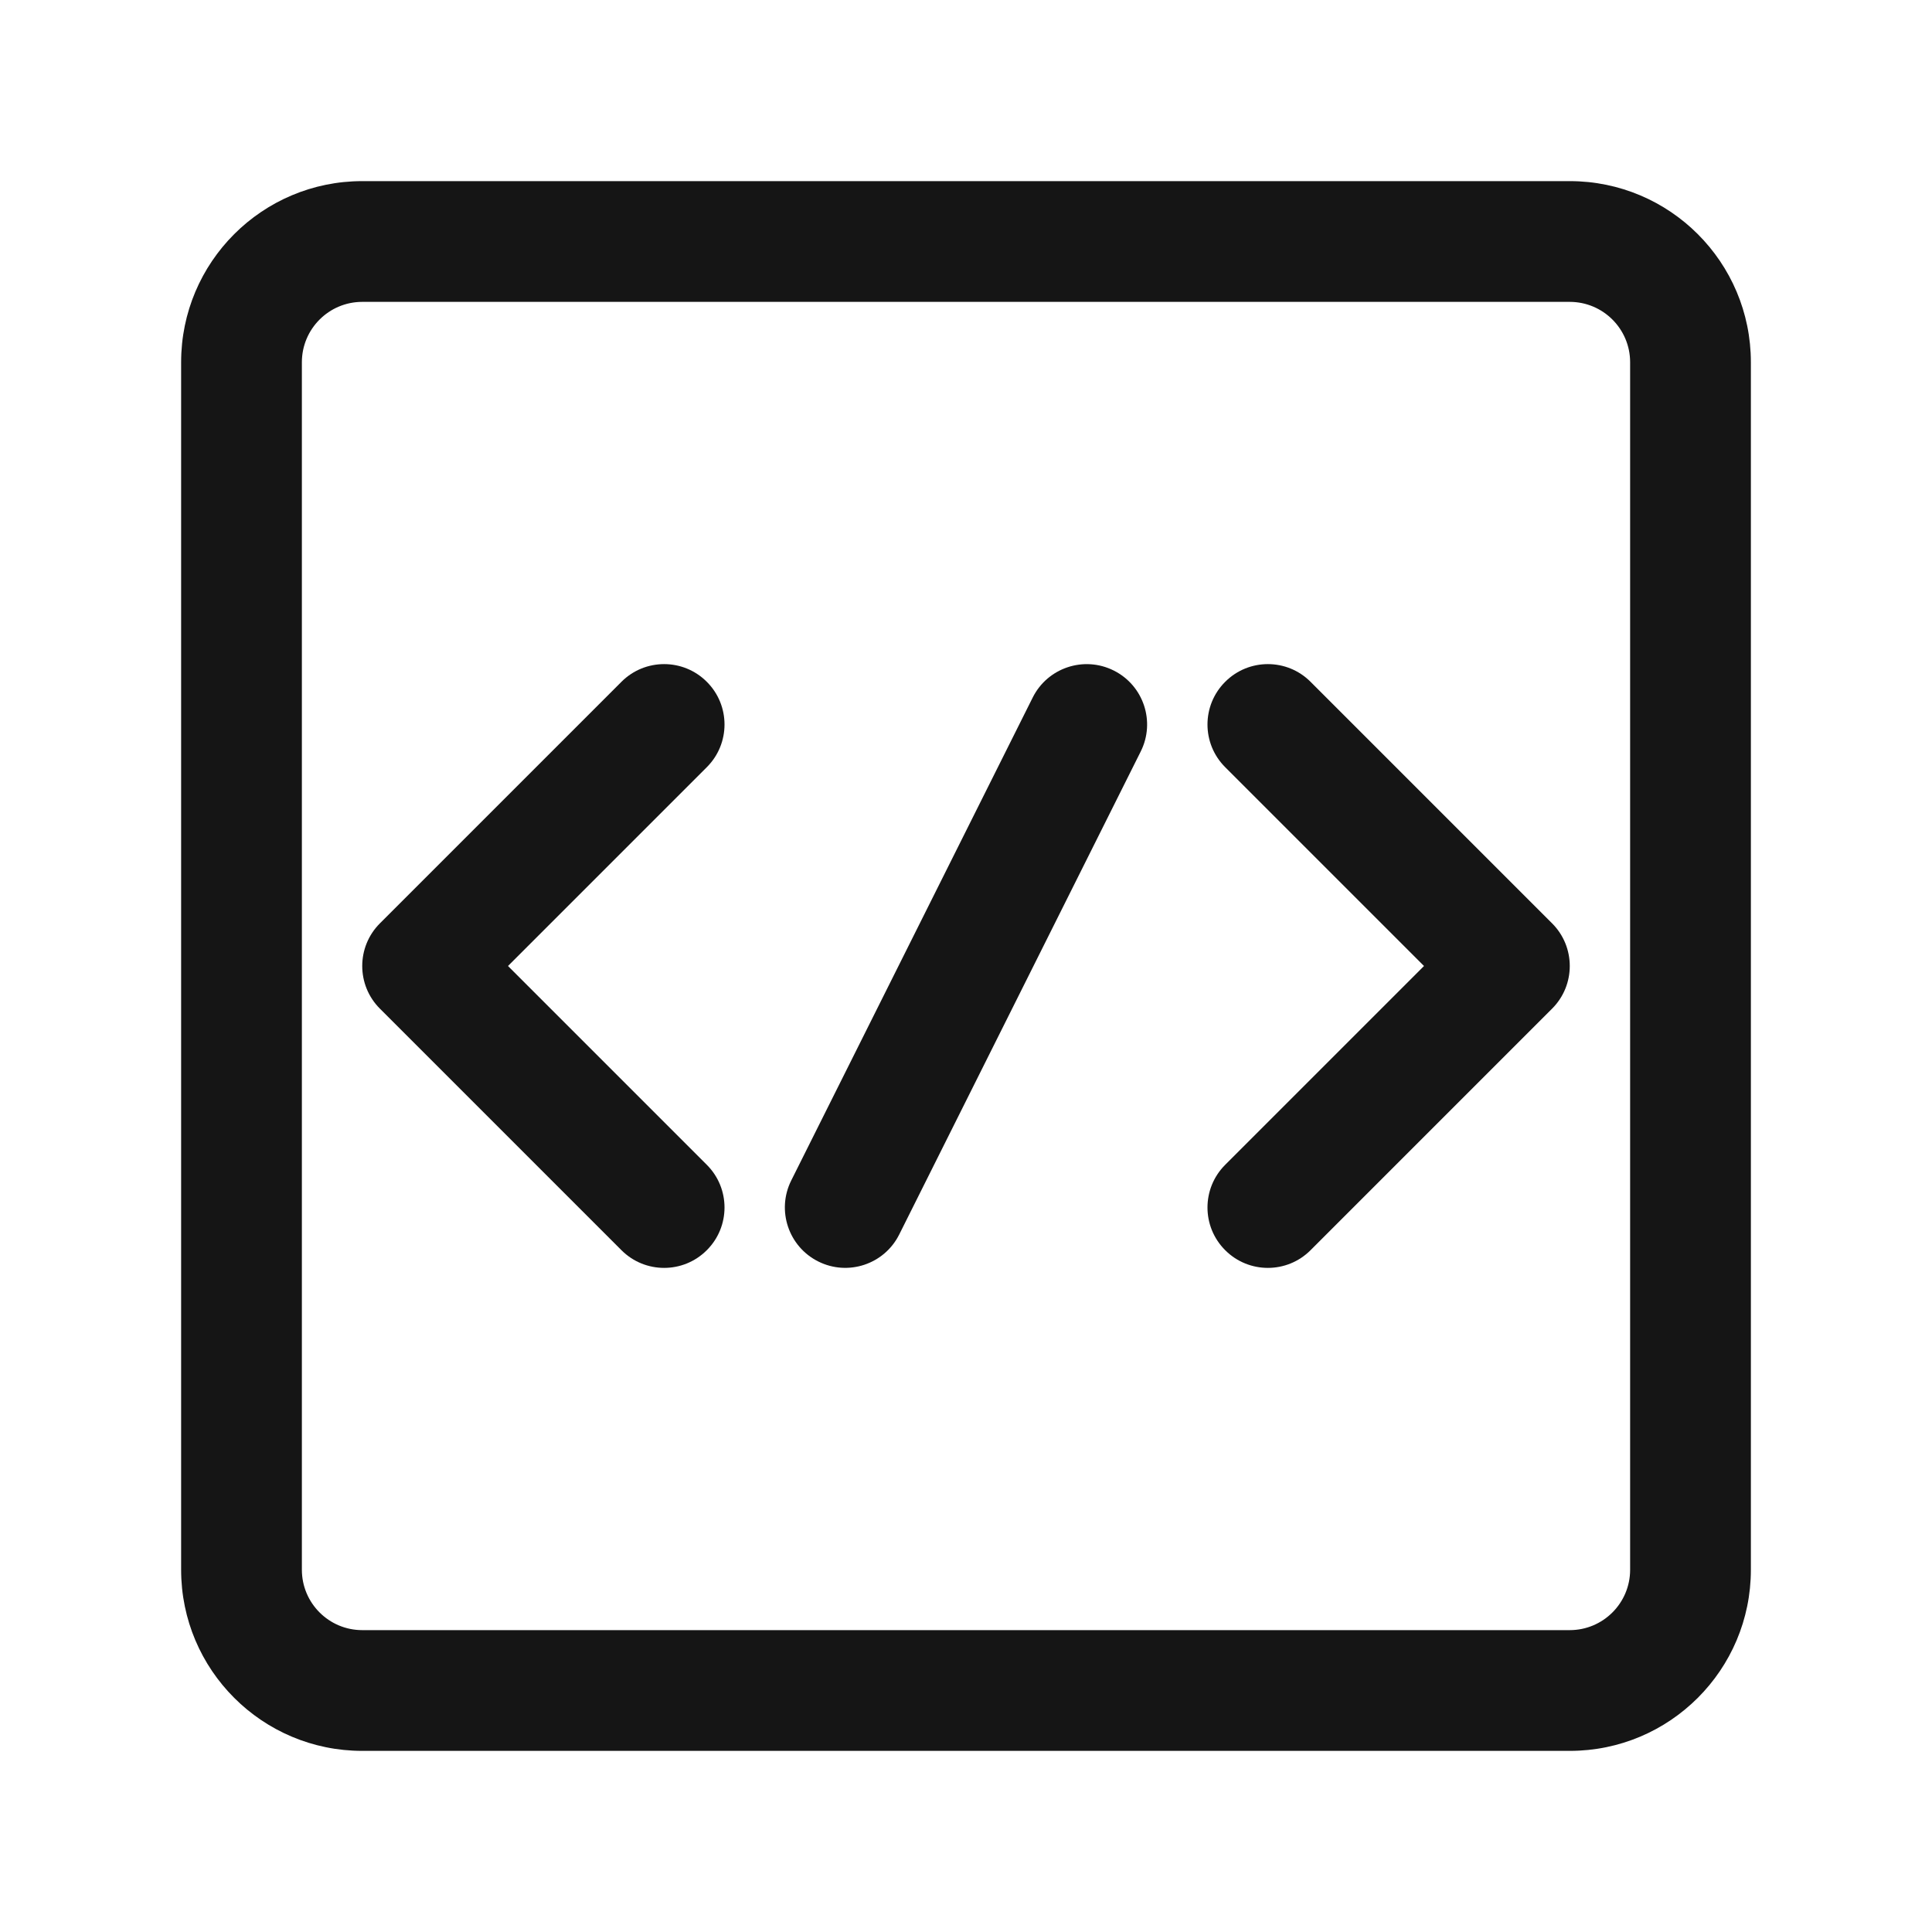 <svg width="32" height="32" viewBox="0 0 32 32" fill="none" xmlns="http://www.w3.org/2000/svg">
<path d="M11.707 12.707C12.098 12.317 12.098 11.683 11.707 11.293C11.317 10.902 10.683 10.902 10.293 11.293L6.293 15.293C5.902 15.683 5.902 16.317 6.293 16.707L10.293 20.707C10.683 21.098 11.317 21.098 11.707 20.707C12.098 20.317 12.098 19.683 11.707 19.293L8.414 16L11.707 12.707Z" fill="#151515"/>
<path d="M20.293 11.293C19.902 11.683 19.902 12.317 20.293 12.707L23.586 16L20.293 19.293C19.902 19.683 19.902 20.317 20.293 20.707C20.683 21.098 21.317 21.098 21.707 20.707L25.707 16.707C26.098 16.317 26.098 15.683 25.707 15.293L21.707 11.293C21.317 10.902 20.683 10.902 20.293 11.293Z" fill="#151515"/>
<path d="M18.894 12.447C19.141 11.953 18.941 11.353 18.447 11.106C17.953 10.859 17.352 11.059 17.105 11.553L13.105 19.553C12.859 20.047 13.059 20.647 13.553 20.894C14.047 21.141 14.647 20.941 14.894 20.447L18.894 12.447Z" fill="#151515"/>
<path fill-rule="evenodd" clip-rule="evenodd" d="M6 3C4.343 3 3 4.343 3 6V26C3 27.657 4.343 29 6 29H26C27.657 29 29 27.657 29 26V6C29 4.343 27.657 3 26 3H6ZM5 6C5 5.448 5.448 5 6 5H26C26.552 5 27 5.448 27 6V26C27 26.552 26.552 27 26 27H6C5.448 27 5 26.552 5 26V6Z" fill="#151515"/>
</svg>
